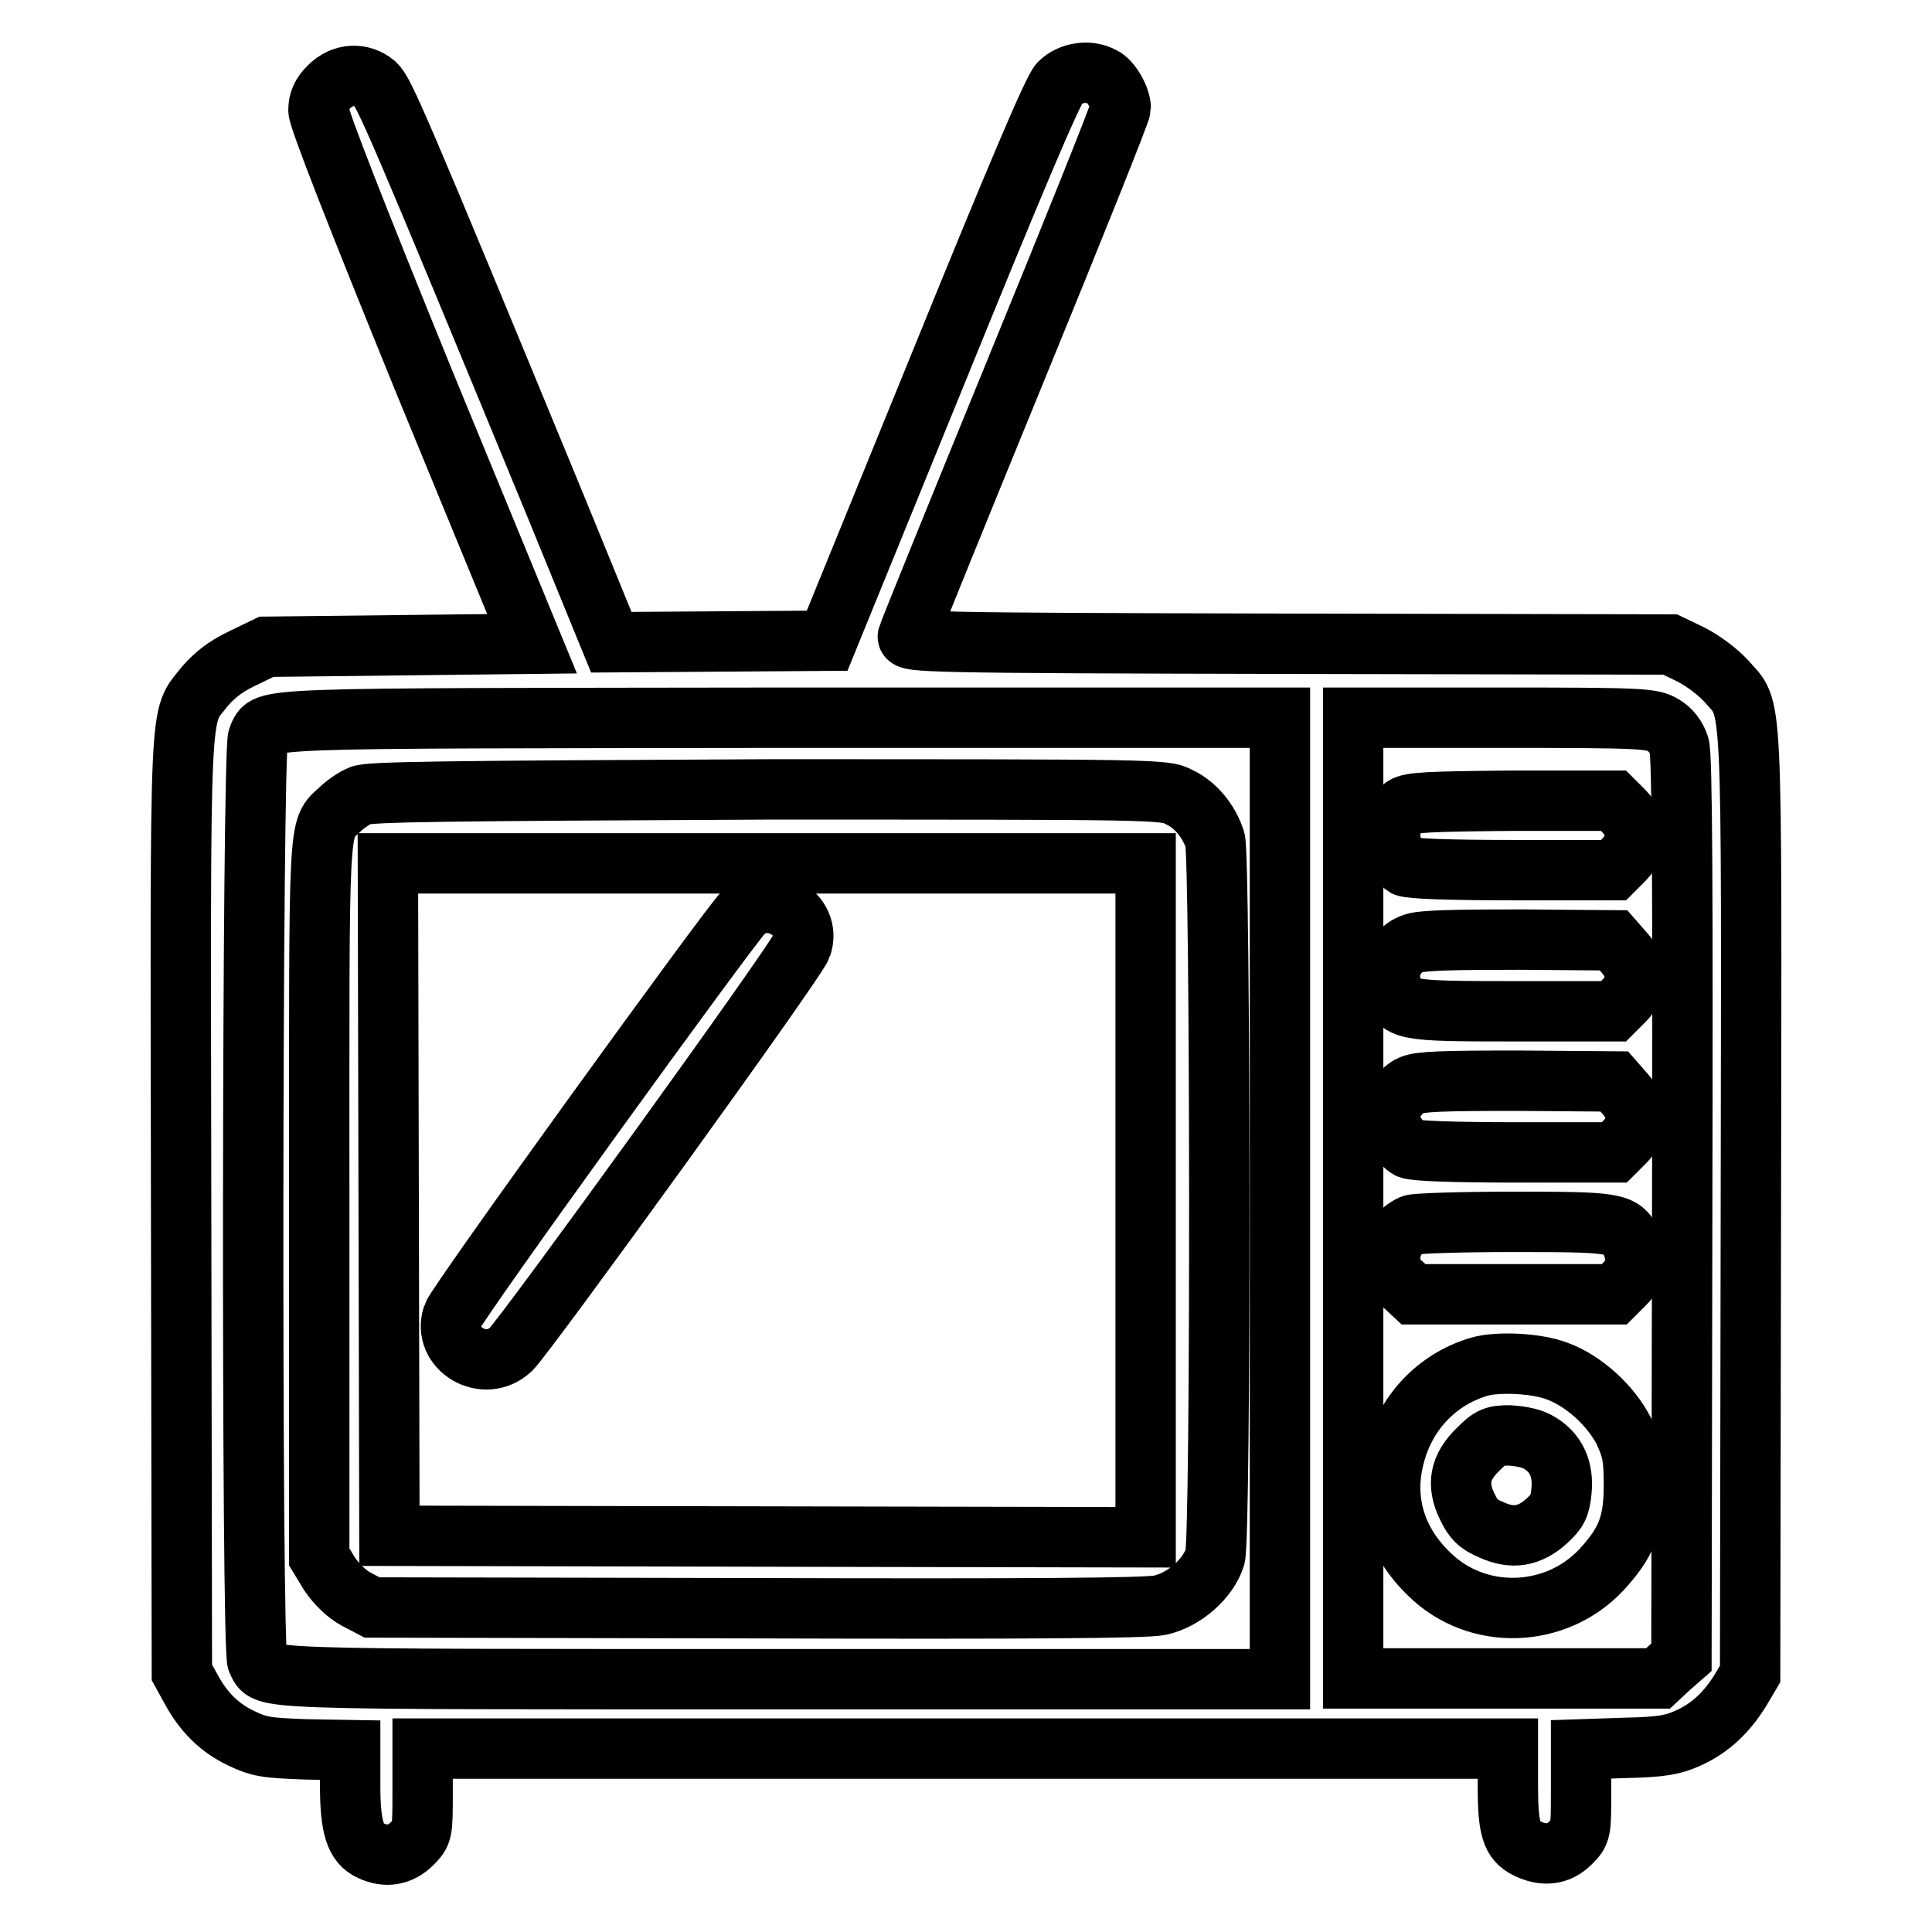 <?xml version="1.0" encoding="utf-8"?>
<!-- Svg Vector Icons : http://www.onlinewebfonts.com/icon -->
<!DOCTYPE svg PUBLIC "-//W3C//DTD SVG 1.1//EN" "http://www.w3.org/Graphics/SVG/1.1/DTD/svg11.dtd">
<svg version="1.1" xmlns="http://www.w3.org/2000/svg" xmlns:xlink="http://www.w3.org/1999/xlink" x="0px" y="0px" viewBox="0 0 256 256" enable-background="new 0 0 256 256" xml:space="preserve">
<g><g><g><path stroke-width="8" fill-opacity="0" stroke="#000000"  d="M43.6,11.5c-1,1-1.4,1.9-1.4,3.1c0,1.1,5.1,14.1,14.1,36.2l14.2,34.5l-17.6,0.2l-17.6,0.2L32,87.3c-2.3,1.1-3.7,2.3-4.9,3.7c-3.4,4.4-3.2,0-3.1,68.7l0.1,61.9l1.1,2c1.7,3.2,3.8,5.3,6.7,6.7c2.5,1.2,3.4,1.3,8.6,1.5l5.9,0.1v4.8c0,5.4,0.7,7.6,2.7,8.5c2.1,1,4,0.6,5.5-0.9c1.4-1.4,1.4-1.5,1.4-7v-5.6H128h71.8v5c0,5.6,0.5,7.2,2.5,8.2c2.2,1.1,4.2,0.9,5.8-0.7c1.4-1.4,1.4-1.5,1.4-6.9v-5.5l5.9-0.2c4.8-0.1,6.3-0.4,8.3-1.3c2.9-1.3,5.1-3.4,6.9-6.3l1.3-2.2l0.1-62.4c0.1-69.8,0.3-65-3.3-69.2c-1.1-1.2-3.1-2.7-4.7-3.5l-2.7-1.3l-50.6-0.1c-47.6-0.1-50.6-0.2-50.4-1c0.1-0.4,6.5-16.2,14.2-35c7.7-18.8,14-34.5,14-35c0-1.3-1.3-3.6-2.4-4.1c-1.8-1-4.3-0.6-5.7,0.8c-0.9,0.9-6.2,13.5-16,37.6l-14.8,36.3l-14.3,0.1l-14.3,0.1l-7.4-18.1C52.4,15.6,50.9,12.2,49.7,11.1C47.9,9.6,45.4,9.7,43.6,11.5z M169.6,158.8v63.7h-66.1c-71.3,0-68.1,0.1-69.4-2.4c-0.8-1.4-0.7-120.7,0.1-122.4c1.3-2.7-1.8-2.5,69.5-2.6h65.9V158.8L169.6,158.8z M220.4,96.1c1,0.6,1.7,1.5,2.1,2.7c0.4,1.3,0.5,19,0.4,61.3l-0.1,59.5l-1.6,1.4l-1.5,1.4h-20.2h-20.2v-63.7V95.1H199C217.8,95.1,218.9,95.2,220.4,96.1z"/><path stroke-width="8" fill-opacity="0" stroke="#000000"  d="M47.8,105.4c-0.8,0.3-2.1,1.2-2.8,1.9c-2.9,2.7-2.7,0.3-2.7,51.8v47.2l1.4,2.3c0.9,1.3,2.2,2.6,3.5,3.3l2.1,1.1l50.9,0.1c36,0.1,51.7,0,53.5-0.4c3.2-0.7,6.4-3.5,7.3-6.4c0.8-2.7,0.7-92.7,0-95c-0.8-2.5-2.6-4.7-4.8-5.7c-1.8-1-2.9-1-54.4-1C59.1,104.8,48.9,104.9,47.8,105.4z M151.8,159v44.7l-50.1-0.1l-50.1-0.1l-0.1-44.6l-0.1-44.5h50.2h50.2V159z"/><path stroke-width="8" fill-opacity="0" stroke="#000000"  d="M98.5,120.9c-1.9,1.9-38,51.8-38.5,53.4c-1.5,4.4,4.2,7.8,7.7,4.5c1.9-1.8,38-51.7,38.5-53.4C107.7,121.1,101.9,117.7,98.5,120.9z"/><path stroke-width="8" fill-opacity="0" stroke="#000000"  d="M186,106.9c-1.6,1.2-2.3,3.7-1.4,5.7c0.4,1,1.1,1.9,1.6,2.2c0.7,0.3,5.7,0.5,14.3,0.5h13.3l1.4-1.4c1-1.1,1.4-1.9,1.4-3.2s-0.4-2.1-1.4-3.2l-1.4-1.4h-13.4C189.3,106.2,186.9,106.3,186,106.9z"/><path stroke-width="8" fill-opacity="0" stroke="#000000"  d="M187.3,125c-2.4,0.8-3.7,3.5-2.9,5.8c1,3.1,1.3,3.2,16.1,3.2h13.3l1.4-1.4c1.9-1.9,1.9-4.3,0-6.4l-1.4-1.6l-12.4-0.1C192.6,124.5,188.5,124.6,187.3,125z"/><path stroke-width="8" fill-opacity="0" stroke="#000000"  d="M187,143.8c-1.4,0.6-3,2.8-3,4.1s1.6,3.7,2.7,4.3c0.8,0.3,5.5,0.5,14.2,0.5h13l1.4-1.4c1.9-1.9,1.9-4.3,0-6.4l-1.4-1.6l-12.7-0.1C191.1,143.2,188.2,143.3,187,143.8z"/><path stroke-width="8" fill-opacity="0" stroke="#000000"  d="M187.1,162.3c-1.8,0.8-2.9,2.5-2.9,4.5c0,1.6,0.3,2.2,1.6,3.3l1.5,1.4h13.3h13.3l1.4-1.4c1.5-1.5,1.8-3.4,0.8-5.6c-1.1-2.5-2.2-2.6-15.6-2.6C193.6,161.9,187.6,162.1,187.1,162.3z"/><path stroke-width="8" fill-opacity="0" stroke="#000000"  d="M196,181.1c-5.7,1.7-9.9,6.2-11.3,12.1c-1.4,5.6,0.2,11.1,4.7,15.4c6.3,6.2,16.7,5.9,22.8-0.6c3.3-3.6,4.3-6,4.3-11.2c0-3.7-0.2-4.7-1.3-7.1c-1.7-3.4-5.3-6.7-8.8-8C203.6,180.6,198.4,180.4,196,181.1z M204,191.2c2.2,1.3,3.2,3.5,2.9,6.4c-0.2,2-0.5,2.6-1.9,3.9c-2.3,2.1-4.6,2.5-7.4,1.2c-1.7-0.7-2.4-1.4-3.2-3.1c-1.4-2.9-1-5.2,1.5-7.6c1.6-1.6,2.1-1.8,4.1-1.8C201.6,190.3,203.1,190.6,204,191.2z"/></g></g></g>
</svg>